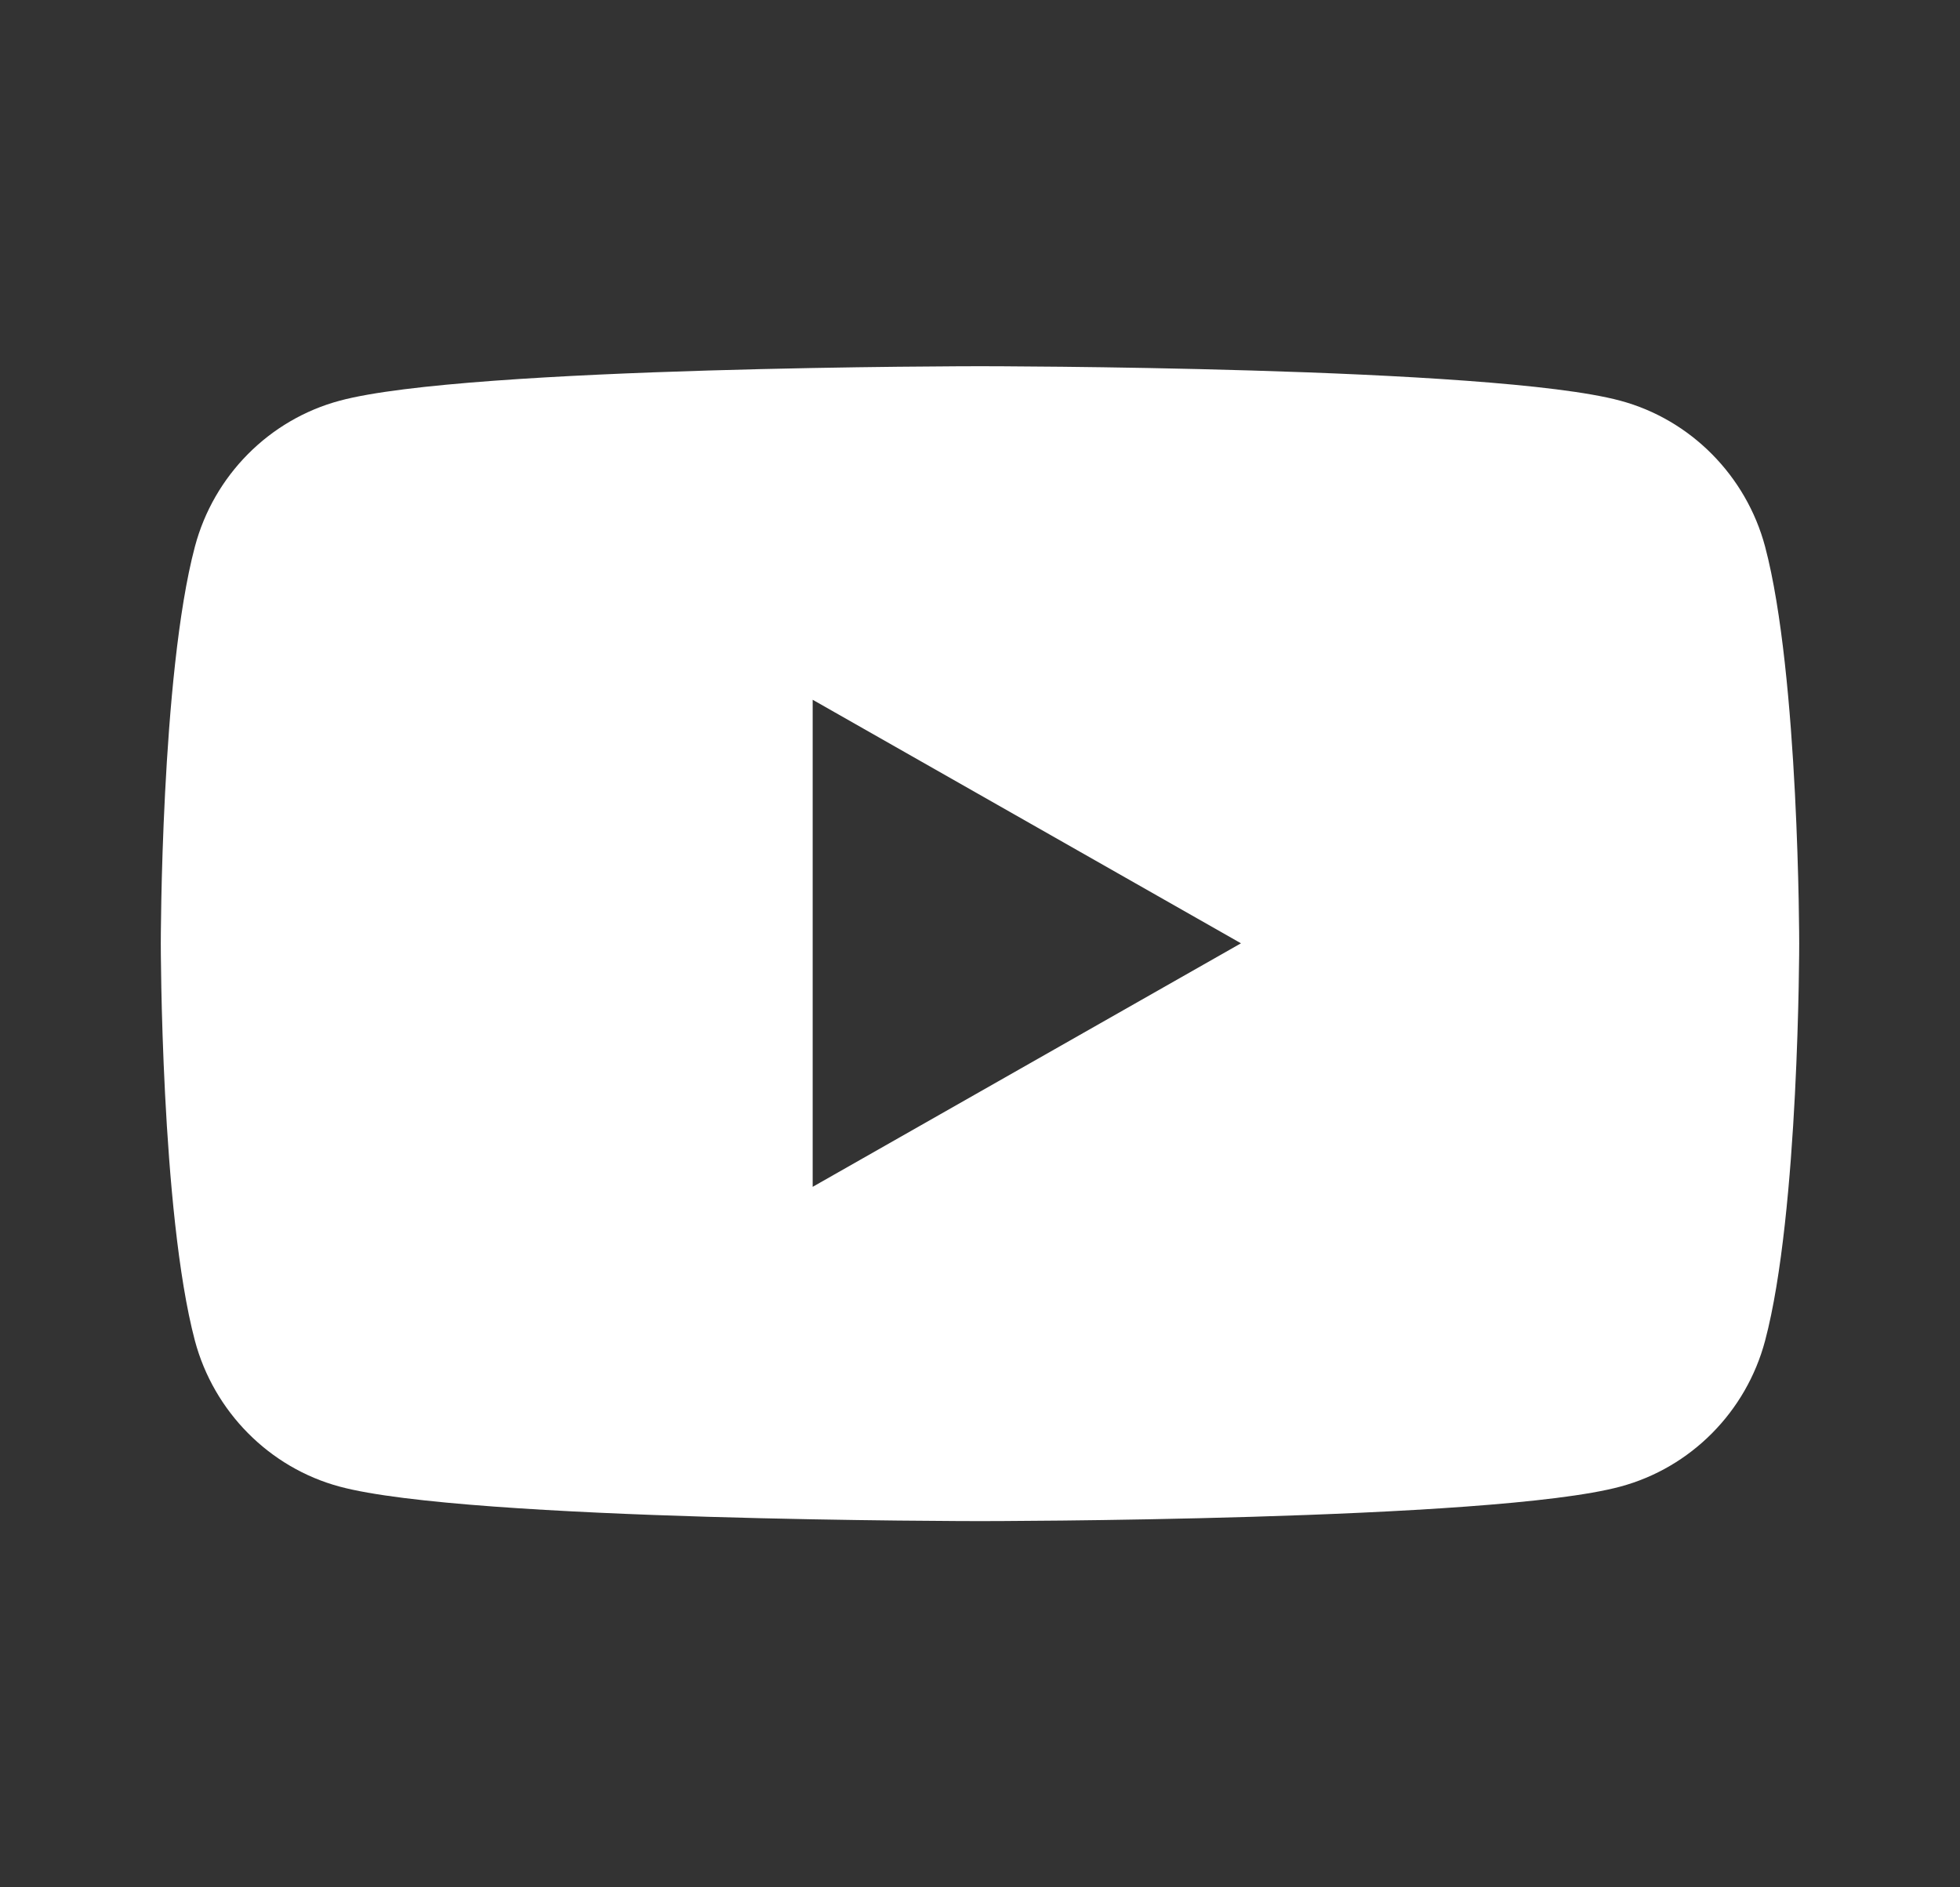 <?xml version="1.0" encoding="UTF-8"?><svg id="Capa_1" xmlns="http://www.w3.org/2000/svg" viewBox="0 0 54 52"><rect x="0" y="0" width="54" height="52" fill="#333333" stroke="none"/><defs><style>.cls-1{fill:#fff;}</style></defs><path class="cls-1" d="M48.63,15.06c-.52-1.95-2.05-3.5-3.99-4.02-3.52-.95-17.64-.95-17.64-.95,0,0-14.12,0-17.64,.95-1.94,.52-3.47,2.06-3.99,4.02-.94,3.54-.94,10.94-.94,10.94,0,0,0,7.39,.94,10.94,.52,1.95,2.05,3.5,3.99,4.02,3.52,.95,17.64,.95,17.64,.95,0,0,14.12,0,17.64-.95,1.94-.52,3.47-2.06,3.99-4.02,.94-3.54,.94-10.94,.94-10.94,0,0,0-7.39-.94-10.94Zm-26.24,17.65v-13.43l11.8,6.71-11.8,6.71Z"/></svg>